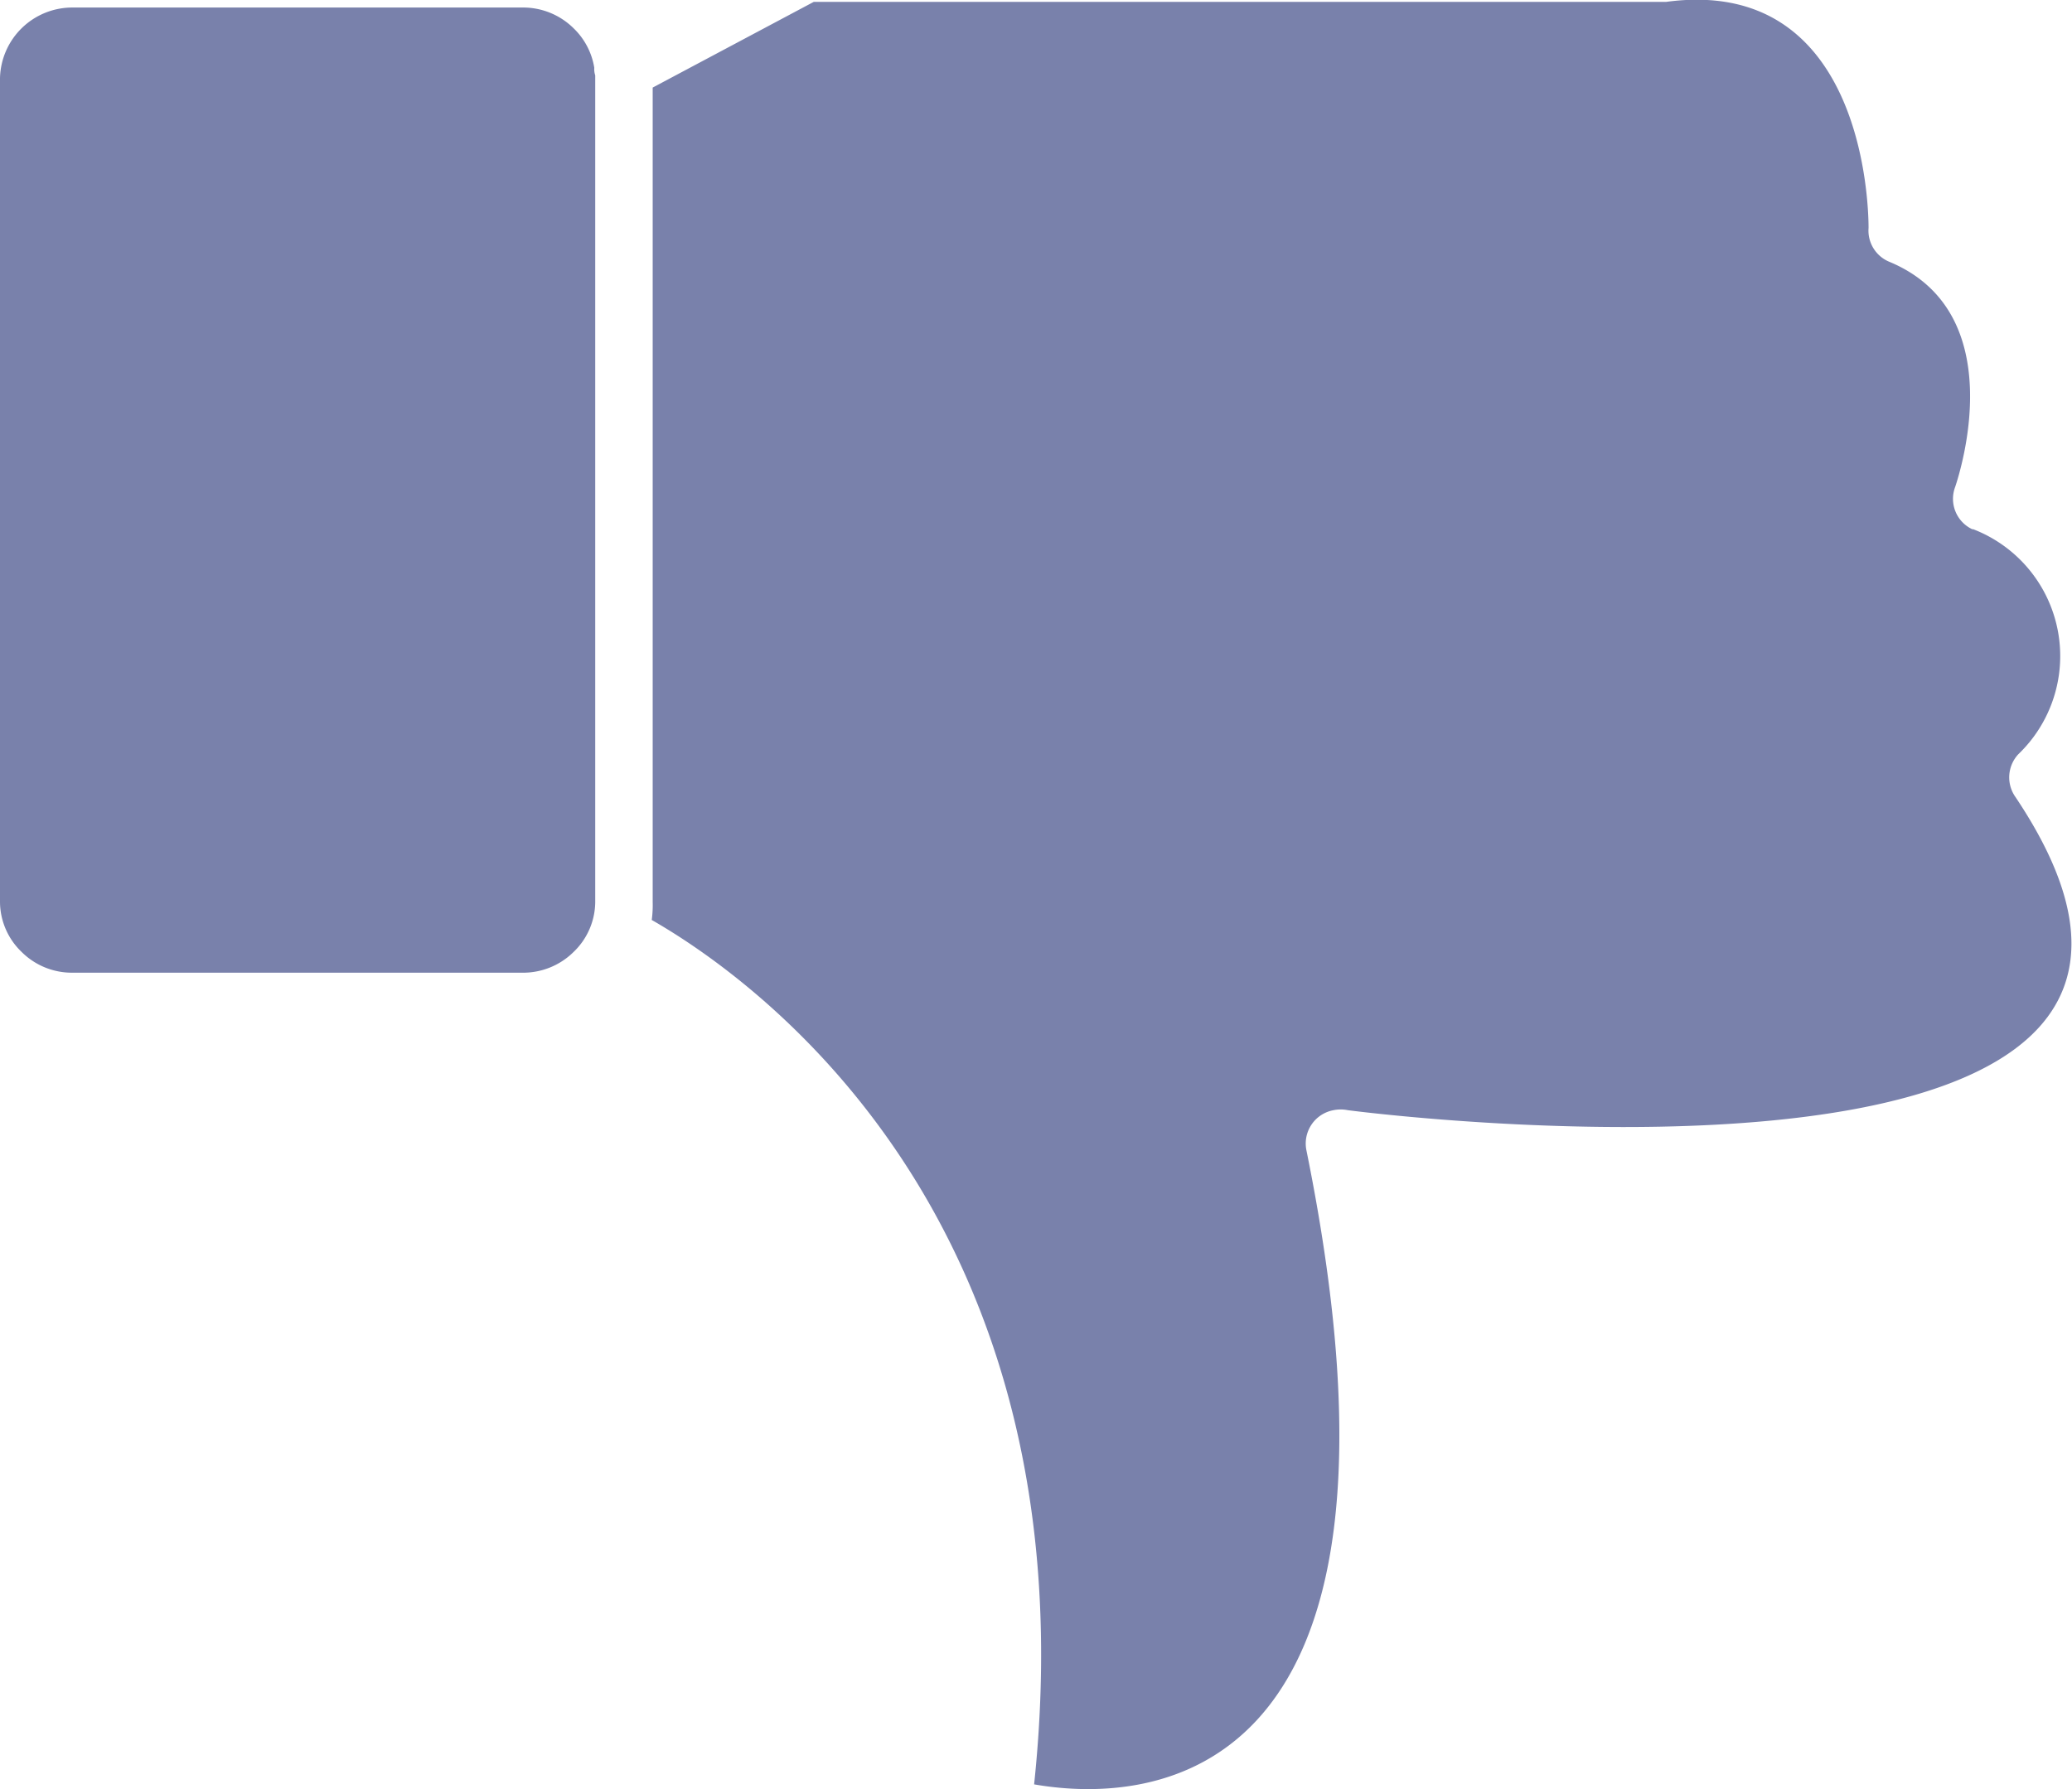 <svg xmlns="http://www.w3.org/2000/svg" width="22" height="19" viewBox="0 0 22 19">
  <defs>
    <style>
      .cls-1 {
        fill: #7981ab;
        fill-rule: evenodd;
      }
    </style>
  </defs>
  <path id="Shape_23_copy" data-name="Shape 23 copy" class="cls-1" d="M1263.98,5521.95c0.64-6.06-3.03-8.59-4.06-9.18a1.148,1.148,0,0,0,.01-0.19v-8.65l1.71-.91h9.05c2.07-.28,2.15,2.1,2.15,2.4a0.358,0.358,0,0,0,.22.36h0c1.3,0.54.75,2.24,0.7,2.39a0.357,0.357,0,0,0,.18.45h0.01a1.444,1.444,0,0,1,.48,2.39,0.361,0.361,0,0,0-.04.44h0c3.06,4.54-6.47,3.42-7.08,3.34a0.379,0.379,0,0,0-.15,0,0.36,0.36,0,0,0-.29.42h0C1268.29,5522.2,1265.01,5522.13,1263.98,5521.95Zm-4.66-18.12v8.75a0.741,0.741,0,0,1-.23.53,0.762,0.762,0,0,1-.55.22h-4.77a0.755,0.755,0,0,1-.54-0.22,0.741,0.741,0,0,1-.23-0.53v-8.75a0.768,0.768,0,0,1,.77-0.75h4.77a0.762,0.762,0,0,1,.55.22,0.747,0.747,0,0,1,.22.42,0.2,0.2,0,0,0,.01.08v0.03Z" transform="translate(-1253 -5503)"/>
</svg>
